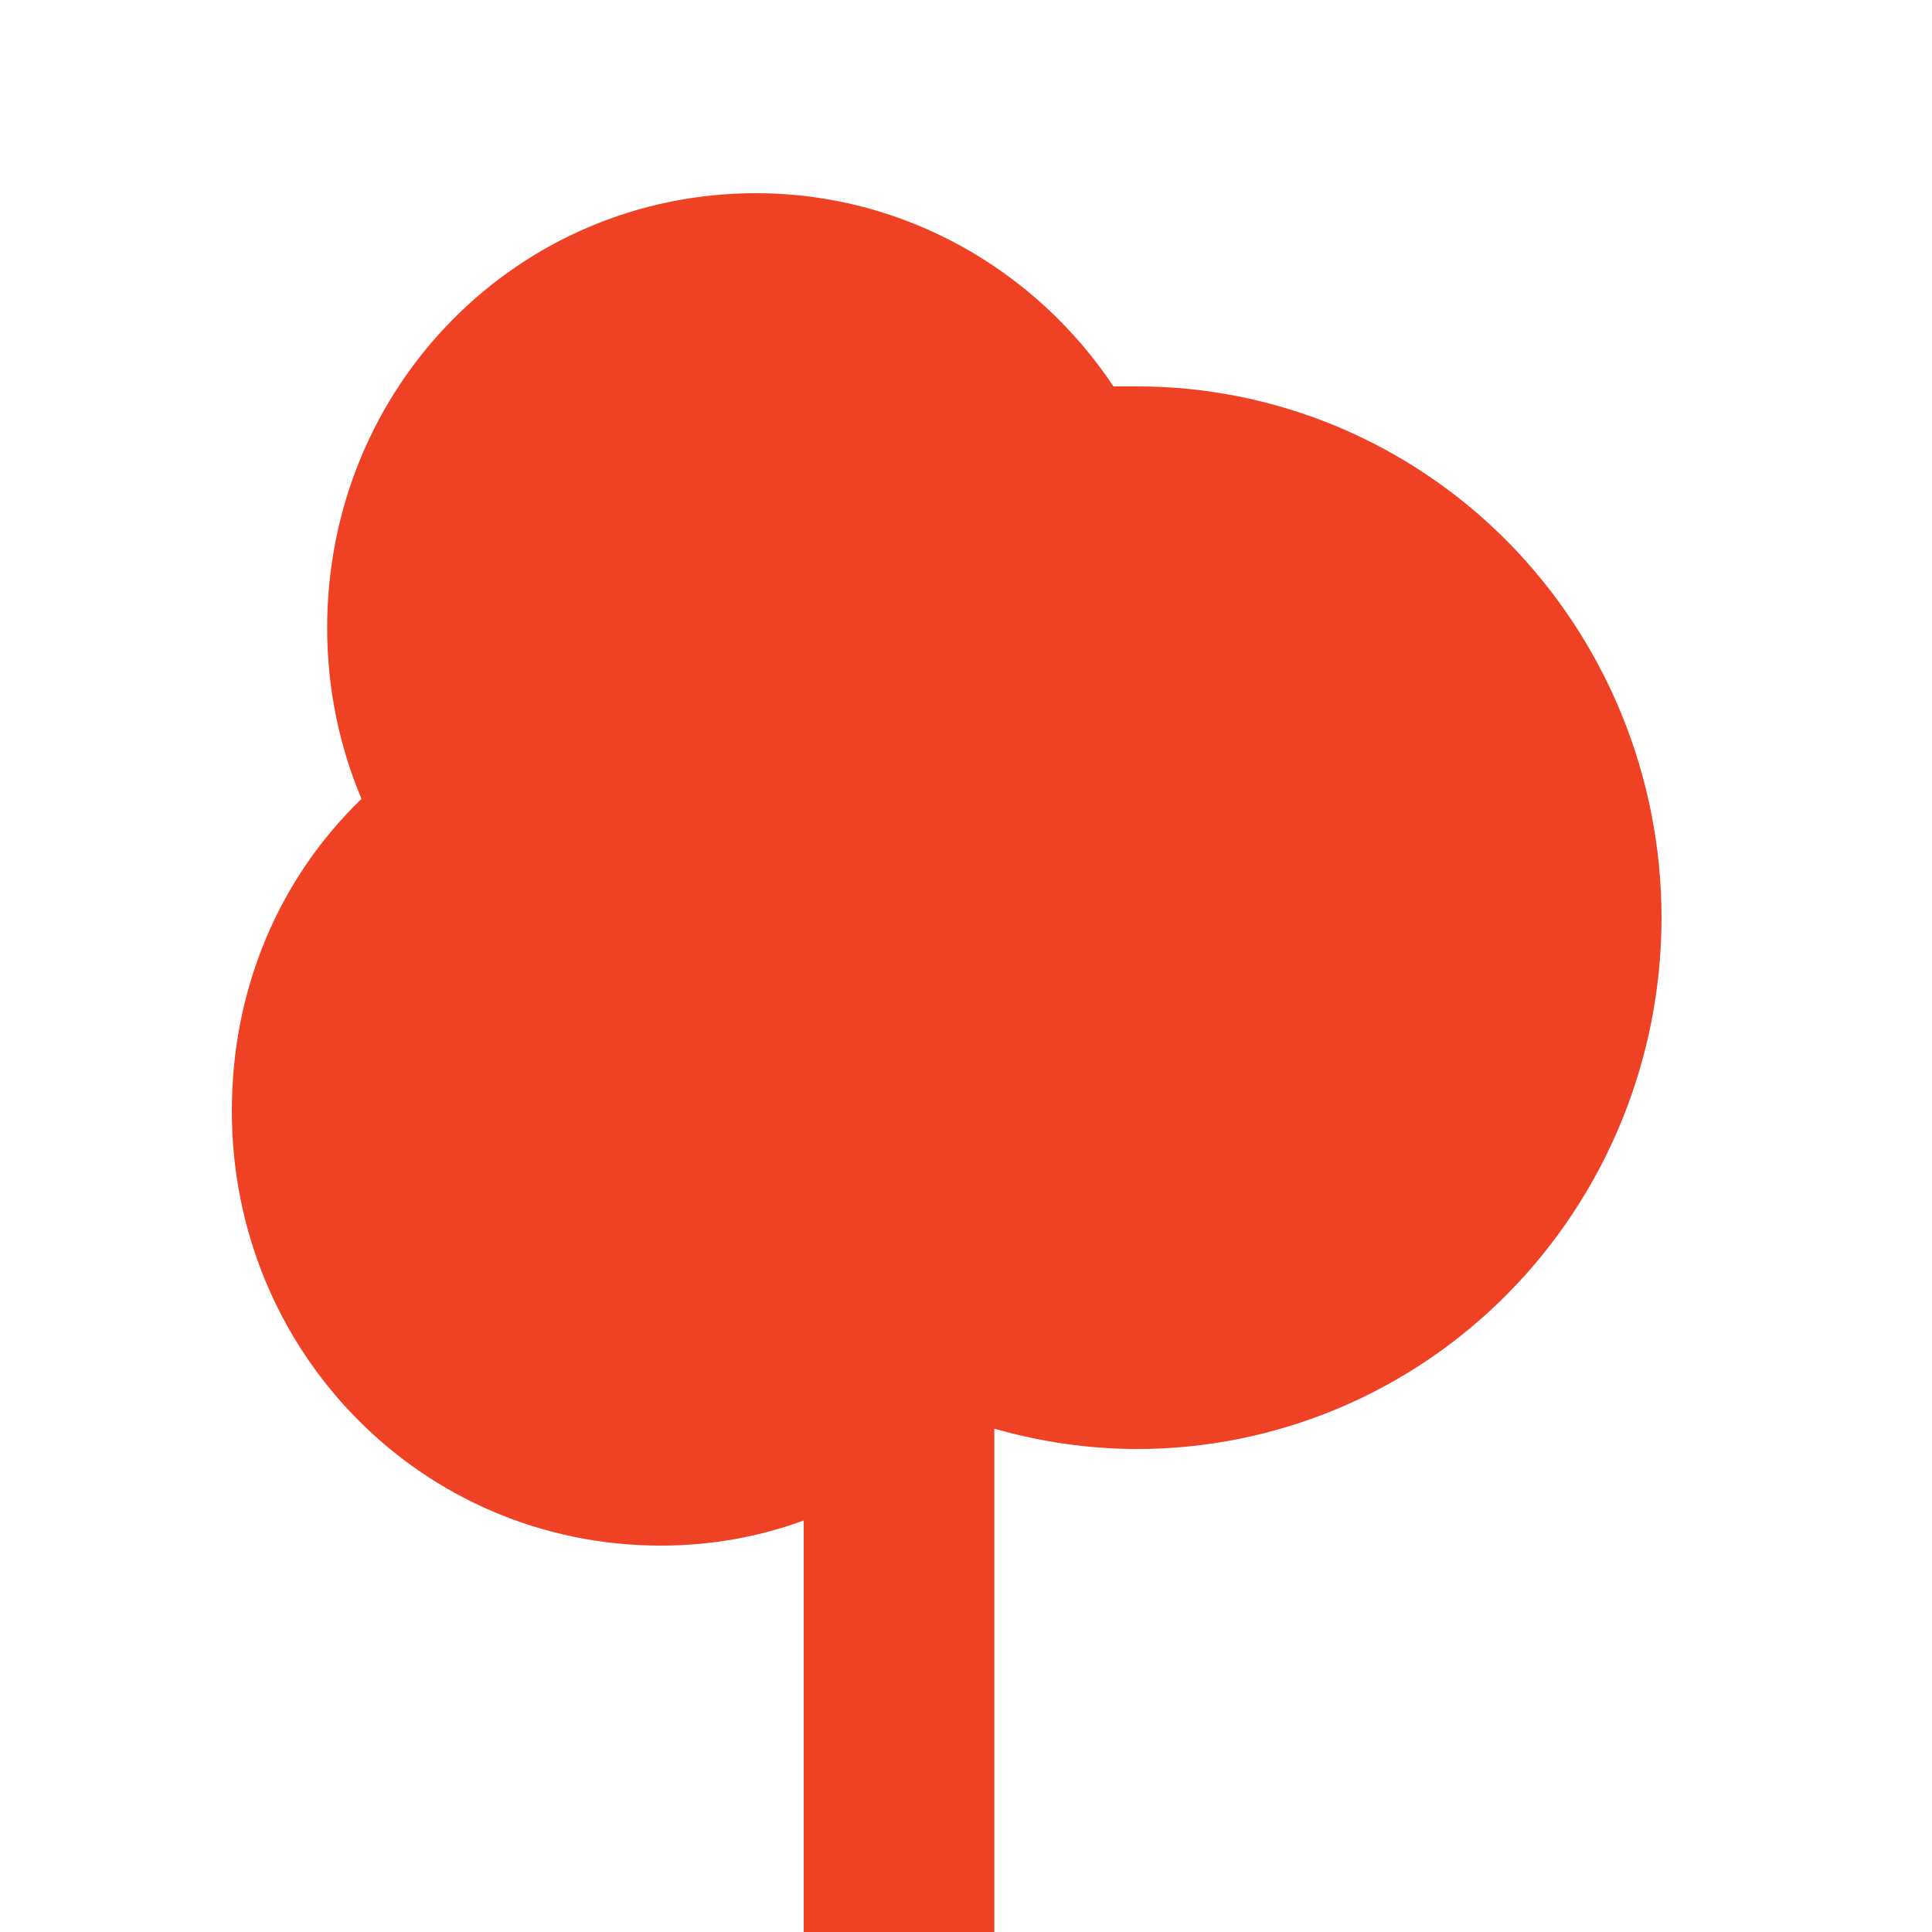 <svg width="50" height="50" viewBox="0 0 50 50" fill="none" xmlns="http://www.w3.org/2000/svg">
<path d="M20.8 50V39.35C19.641 39.775 18.407 40 17.1 40C10.933 40 6 35 6 28.75C6 25.575 7.233 22.725 9.355 20.675C8.787 19.325 8.467 17.825 8.467 16.25C8.467 10 13.4 5 19.567 5C23.415 5 26.819 7 28.817 10H29.433C31.215 10 32.979 10.356 34.625 11.047C36.271 11.738 37.767 12.751 39.026 14.027C40.286 15.304 41.285 16.82 41.967 18.488C42.649 20.156 43 21.944 43 23.75C43 25.556 42.649 27.344 41.967 29.012C41.285 30.68 40.286 32.196 39.026 33.473C37.767 34.749 36.271 35.762 34.625 36.453C32.979 37.144 31.215 37.5 29.433 37.5C28.2 37.5 26.967 37.325 25.733 36.975V50H20.8Z" fill="#EF4123"/>
</svg>
